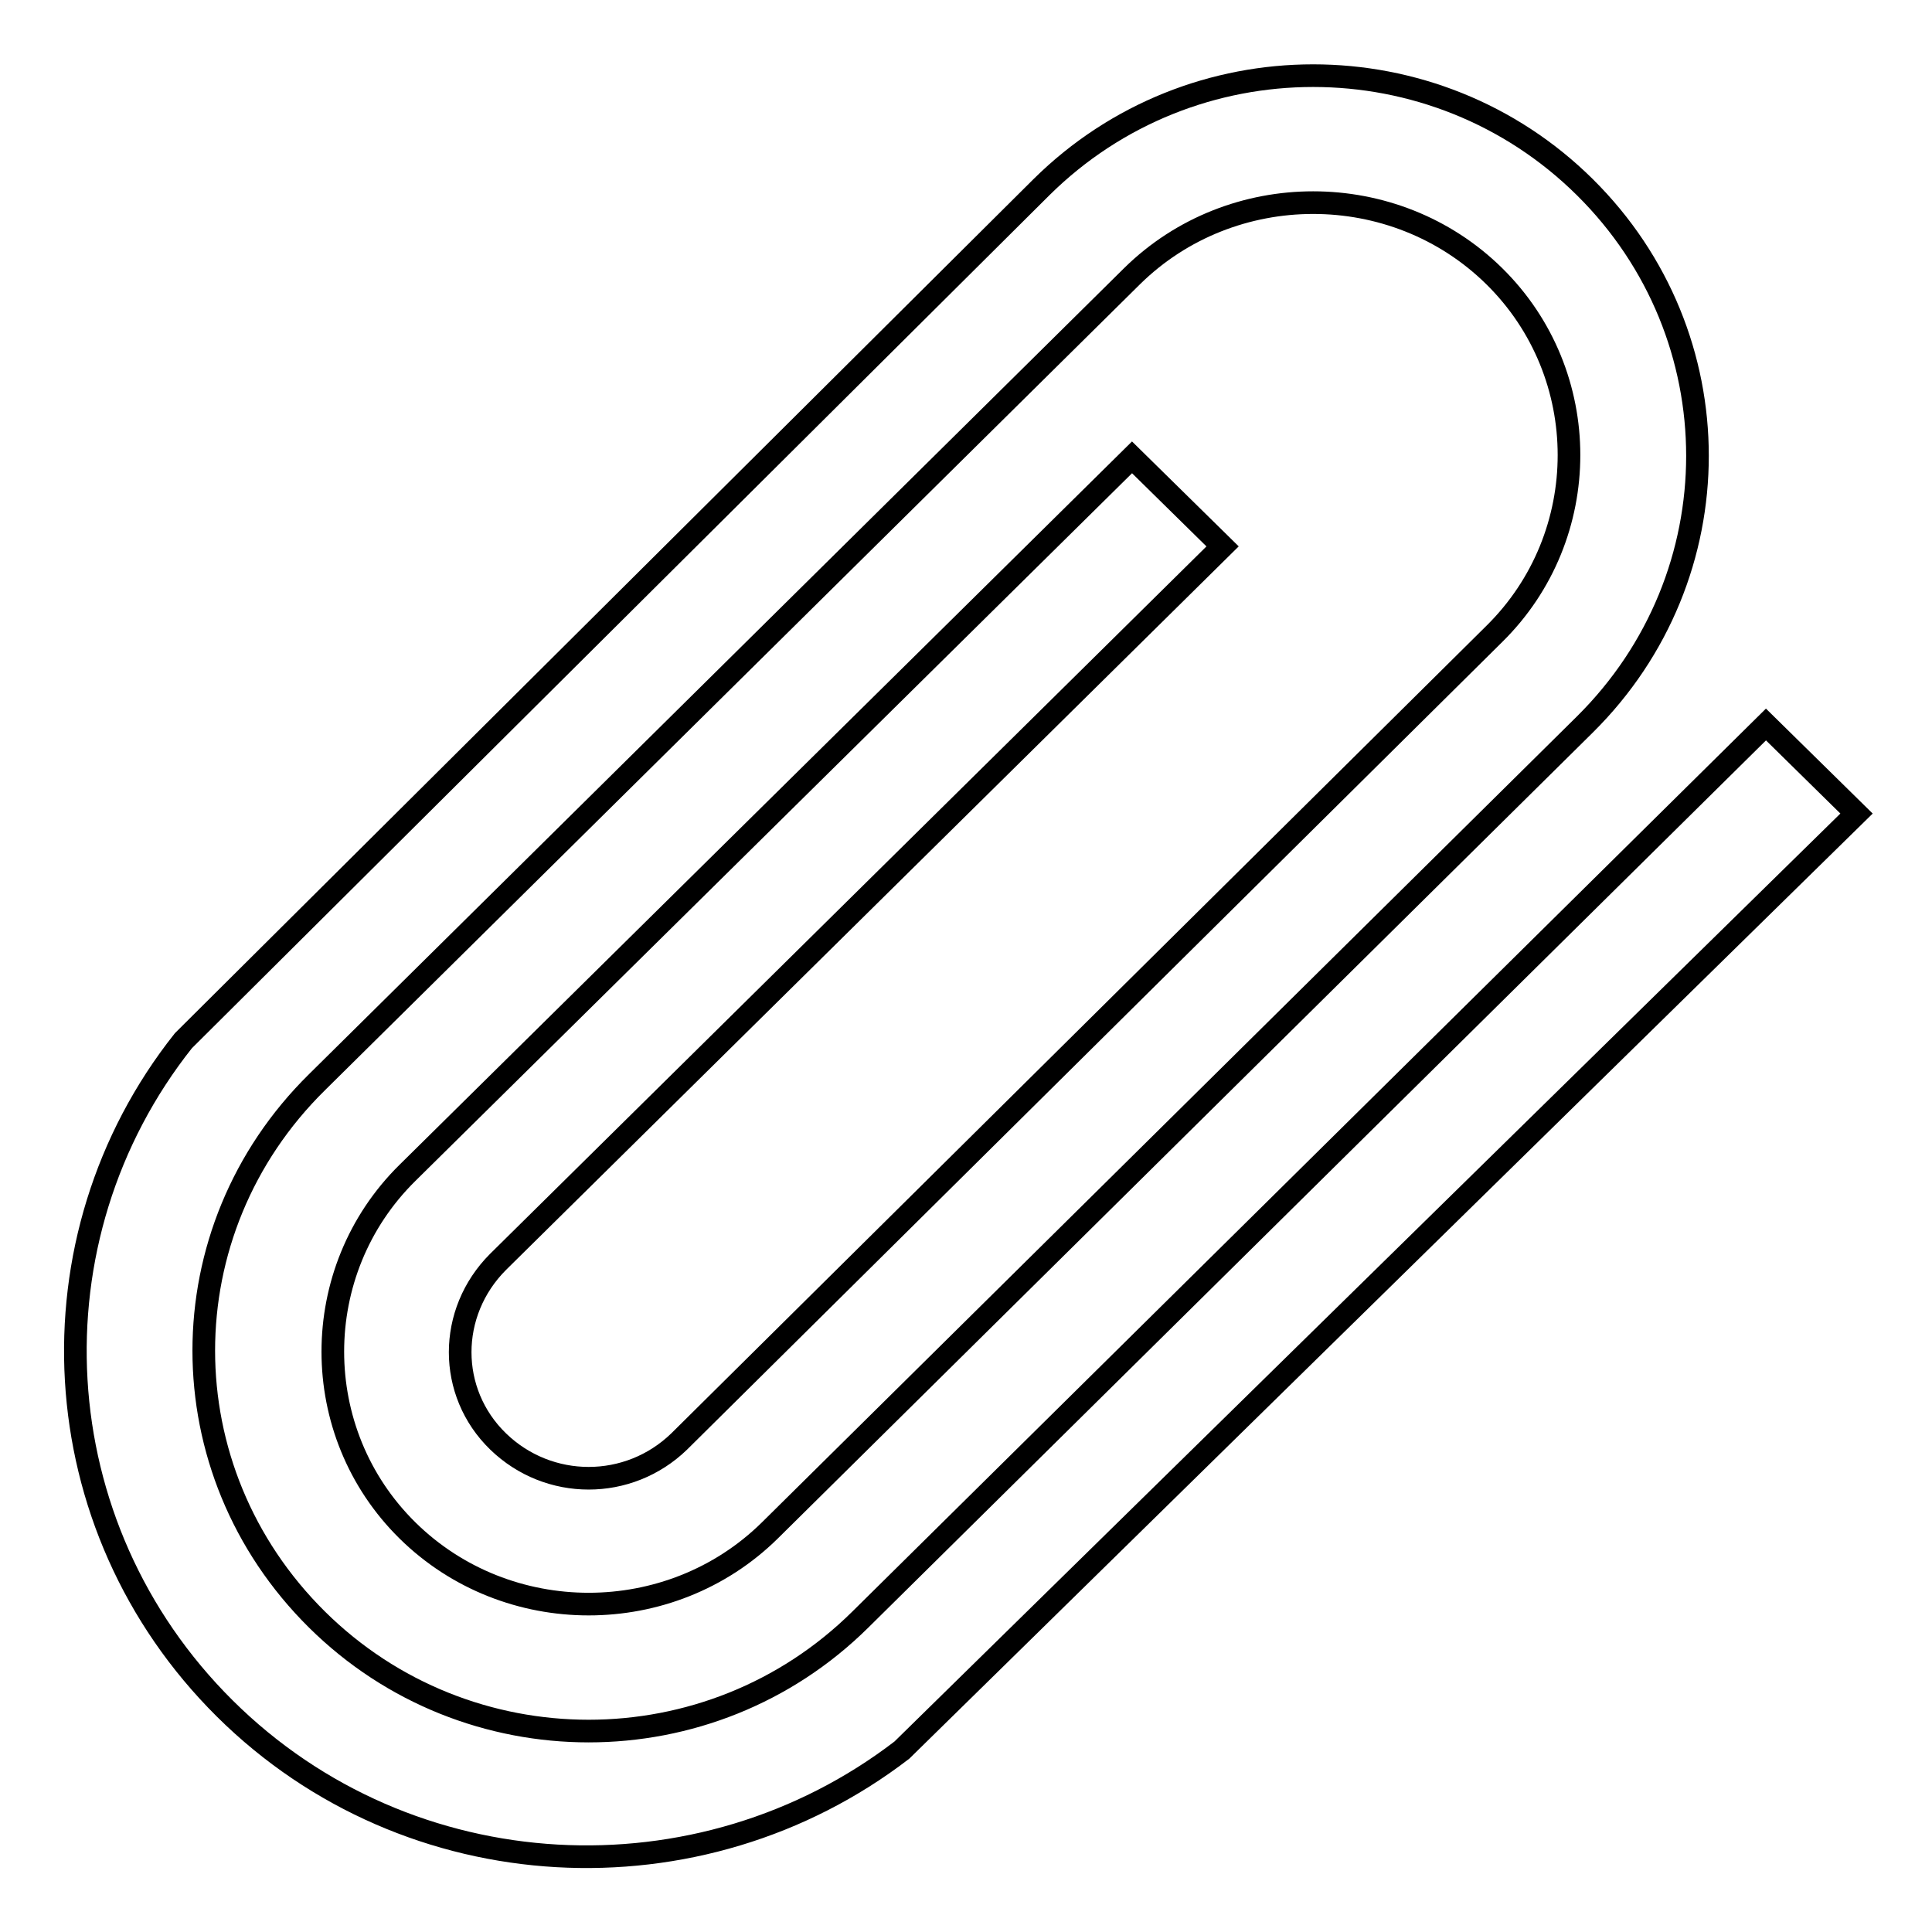 <?xml version="1.0" encoding="utf-8"?>
<!-- Svg Vector Icons : http://www.onlinewebfonts.com/icon -->
<!DOCTYPE svg PUBLIC "-//W3C//DTD SVG 1.1//EN" "http://www.w3.org/Graphics/SVG/1.1/DTD/svg11.dtd">
<svg version="1.1" xmlns="http://www.w3.org/2000/svg" xmlns:xlink="http://www.w3.org/1999/xlink" x="0px" y="0px" viewBox="0 0 256 256" enable-background="new 0 0 256 256" xml:space="preserve">
<g><g><path stroke-width="3" fill-opacity="0" stroke="#000000"  d="M234,96L114,214.6c-19.9,19.7-52.1,19.7-72,0C22,194.8,22,163.1,42,143.4L150,36.6c13.2-13,34.8-13,48,0c13.2,13,13.2,34.4,0,47.4L90,191c-6.7,6.5-17.3,6.5-24,0c-6.7-6.5-6.7-17.1,0-23.8l96-94.8l-12-11.8l-96,94.8c-13.2,13-13.2,34.4,0,47.4c13.2,13,34.8,13,48,0L210,96c19.9-19.7,19.9-51.5,0-71.2c-19.9-19.7-52.1-19.7-72,0L24.3,137.9c-20.8,26.2-18.9,64.3,5.5,88.5c24.4,24.2,63,26,89.7,5.5L246,107.8L234,96z"/></g></g>
</svg>